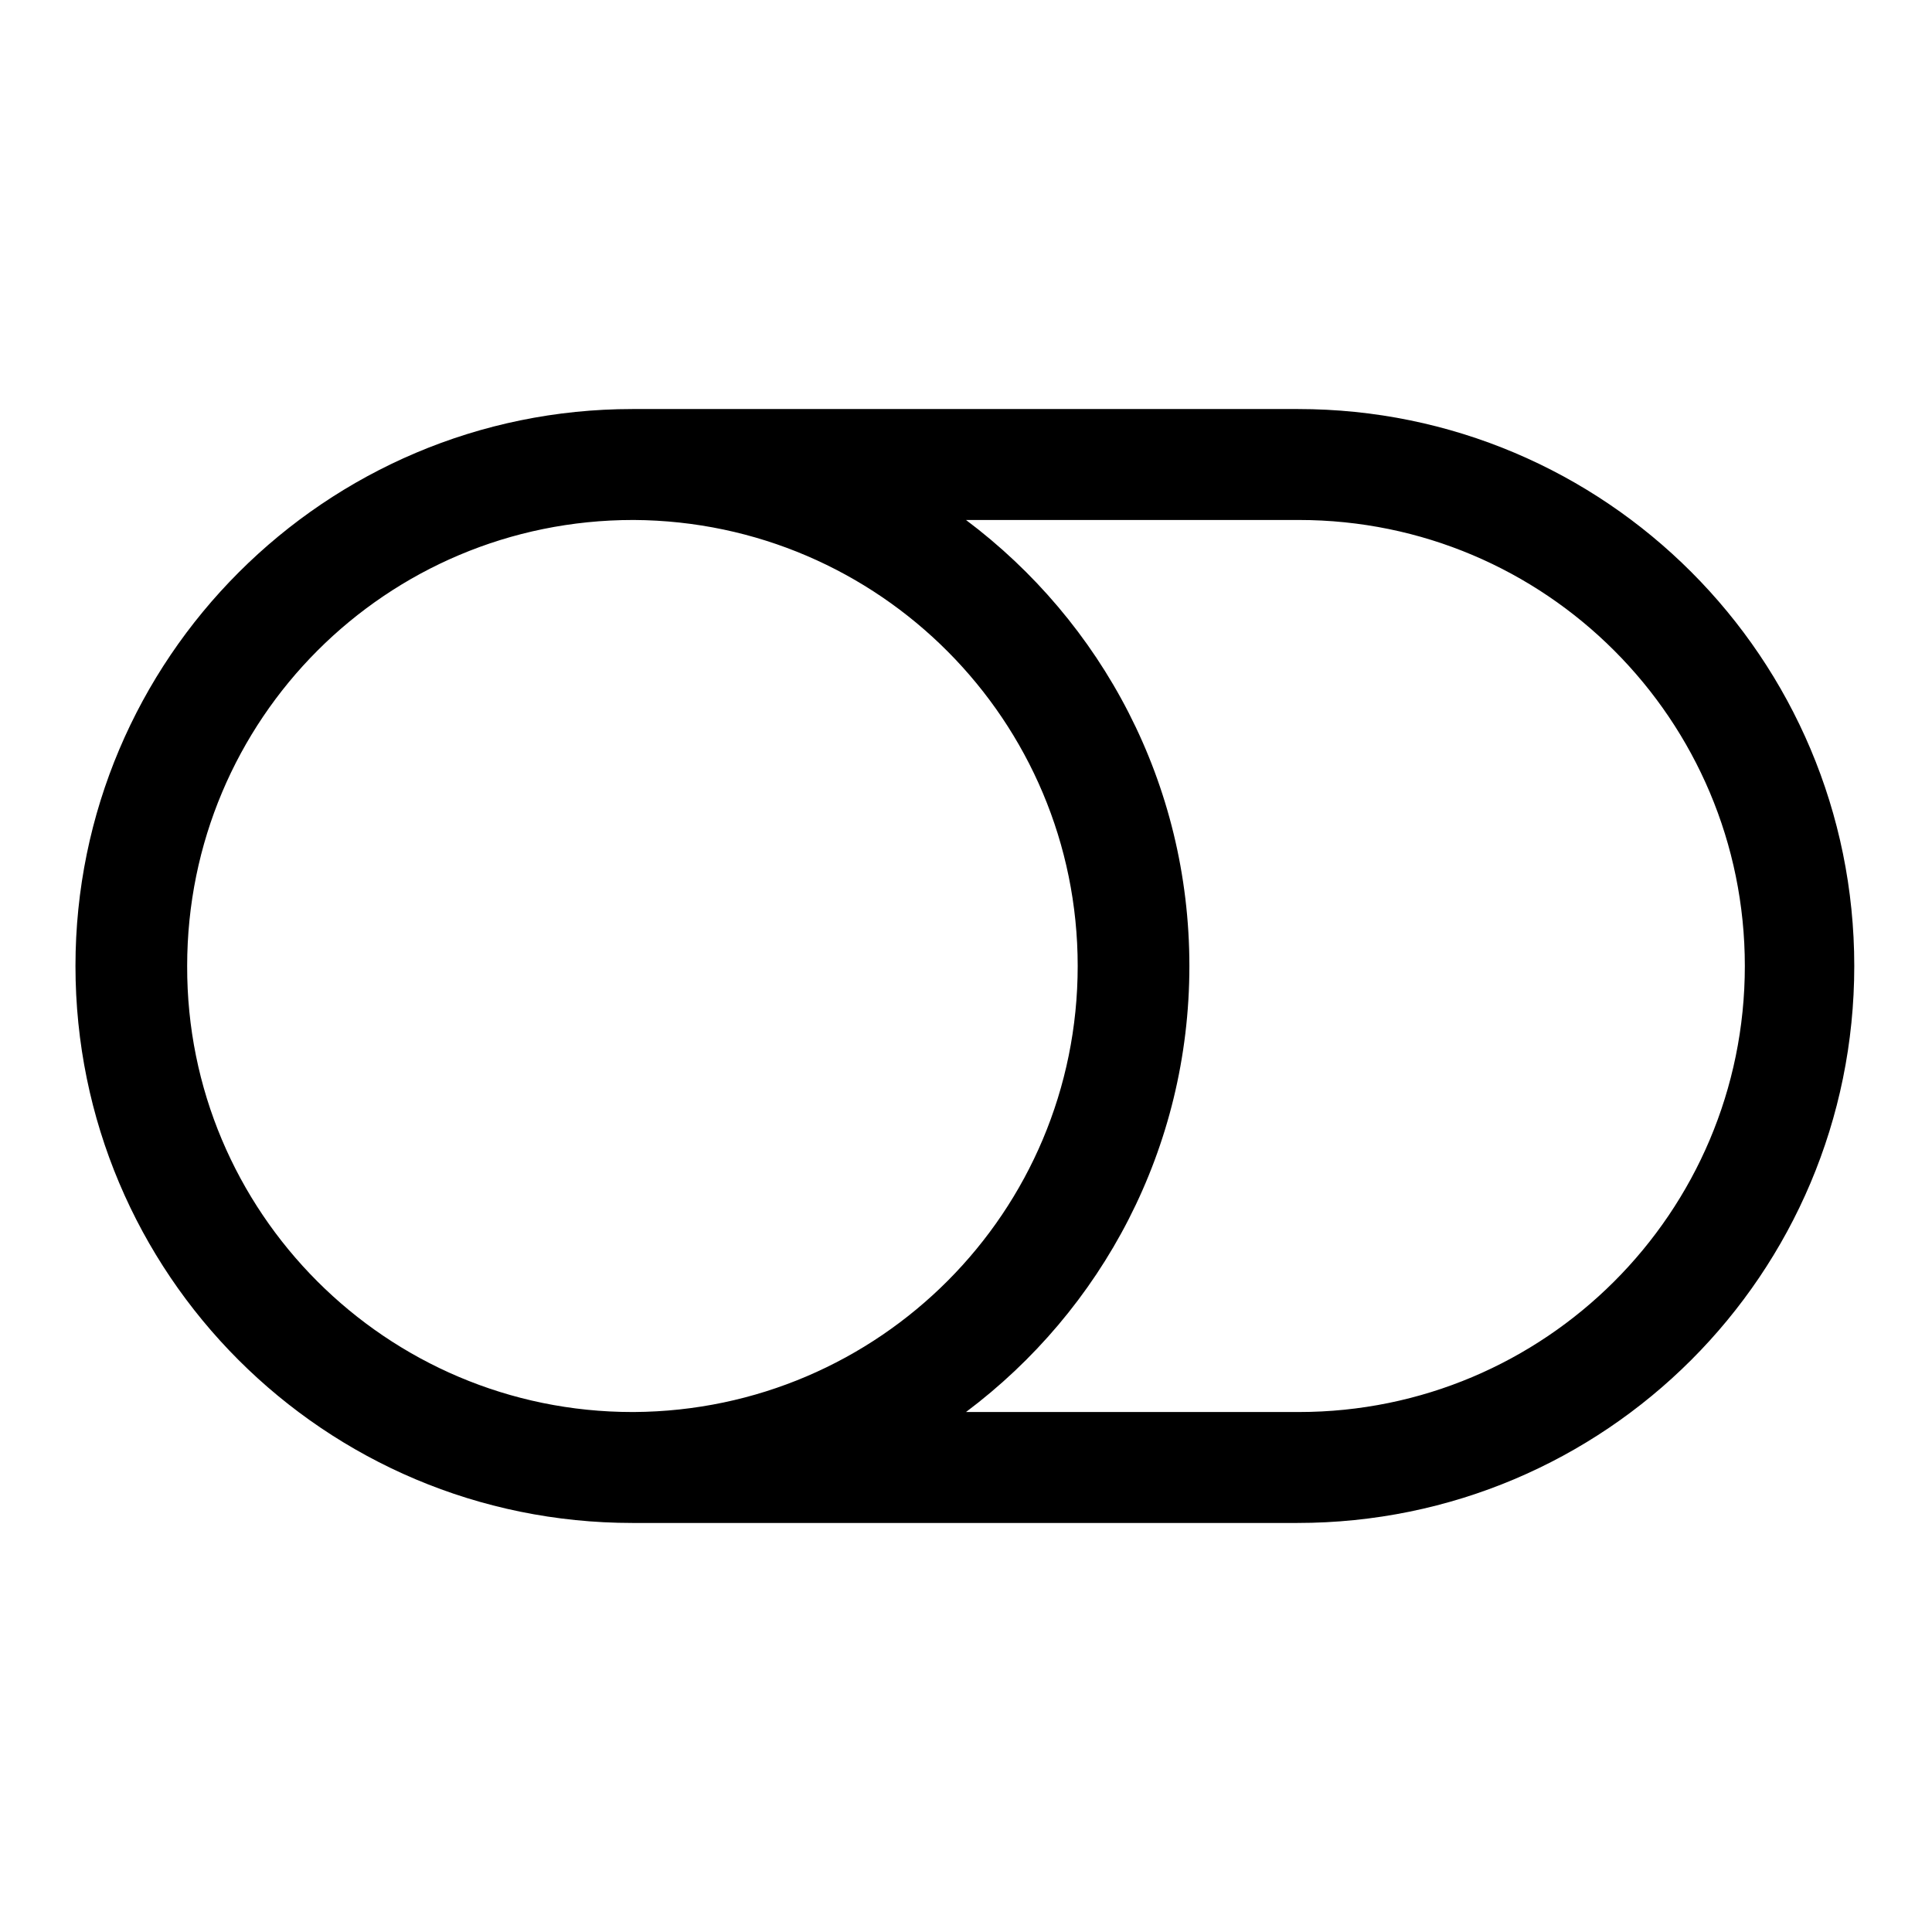 <?xml version="1.0" encoding="utf-8"?>
<!-- Svg Vector Icons : http://www.onlinewebfonts.com/icon -->
<!DOCTYPE svg PUBLIC "-//W3C//DTD SVG 1.1//EN" "http://www.w3.org/Graphics/SVG/1.1/DTD/svg11.dtd">
<svg version="1.1" xmlns="http://www.w3.org/2000/svg" xmlns:xlink="http://www.w3.org/1999/xlink" x="0px" y="0px" viewBox="0 0 256 256" enable-background="new 0 0 256 256" xml:space="preserve">
<g><g><path fill="#000000" d="M83.8,54.2L83.8,54.2L83.8,54.2L83.8,54.2c0,0,0.1,0,0.1,0h0l0,0l0,0h0l0,0l0,0h0l0,0h0l0,0l0,0h0l0,0h0h0l0,0l0,0h0l0,0l0,0v0h88.1v0c40.7,0,73.7,33,73.7,73.8c0,40.8-33,73.8-73.8,73.8h0h-88v0l0,0l0,0h0l0,0l0,0h0h0l0,0h0l0,0l0,0h0l0,0h0l0,0l0,0h0l0,0l0,0h0l-0.1,0h0l0,0l0,0C43,201.8,10,168.8,10,128C10,87.3,43.1,54.2,83.8,54.2L83.8,54.2z M128,68.9c18,13.5,29.6,34.9,29.6,59.1S146,173.6,128,187.1h44.1h0c32.6,0,59.1-26.4,59.1-59.1c0-32.6-26.4-59.1-59.1-59.1h0H128L128,68.9z M83.8,187.1L83.8,187.1L83.8,187.1L83.8,187.1H84h0l0,0l0,0h0l0,0h0l0,0l0,0l0,0h0l0,0h0l0,0l0,0h0l0,0l0,0h0l0,0h0l0,0h0l0,0l0,0h0l0,0l0,0c32.5-0.2,58.8-26.5,58.8-59.1c0-32.5-26.3-58.9-58.8-59.1l0,0l0,0h0l0,0l0,0h0l0,0h0l0,0h0l0,0l0,0h0l0,0l0,0h0l0,0h0l0,0l0,0l0,0h0l0,0h0l0,0l0,0h0c0,0-0.1,0-0.1,0h0l0,0l0,0c-32.7,0-59.1,26.4-59.1,59.1C24.7,160.6,51.2,187.1,83.8,187.1z"/></g></g>
</svg>